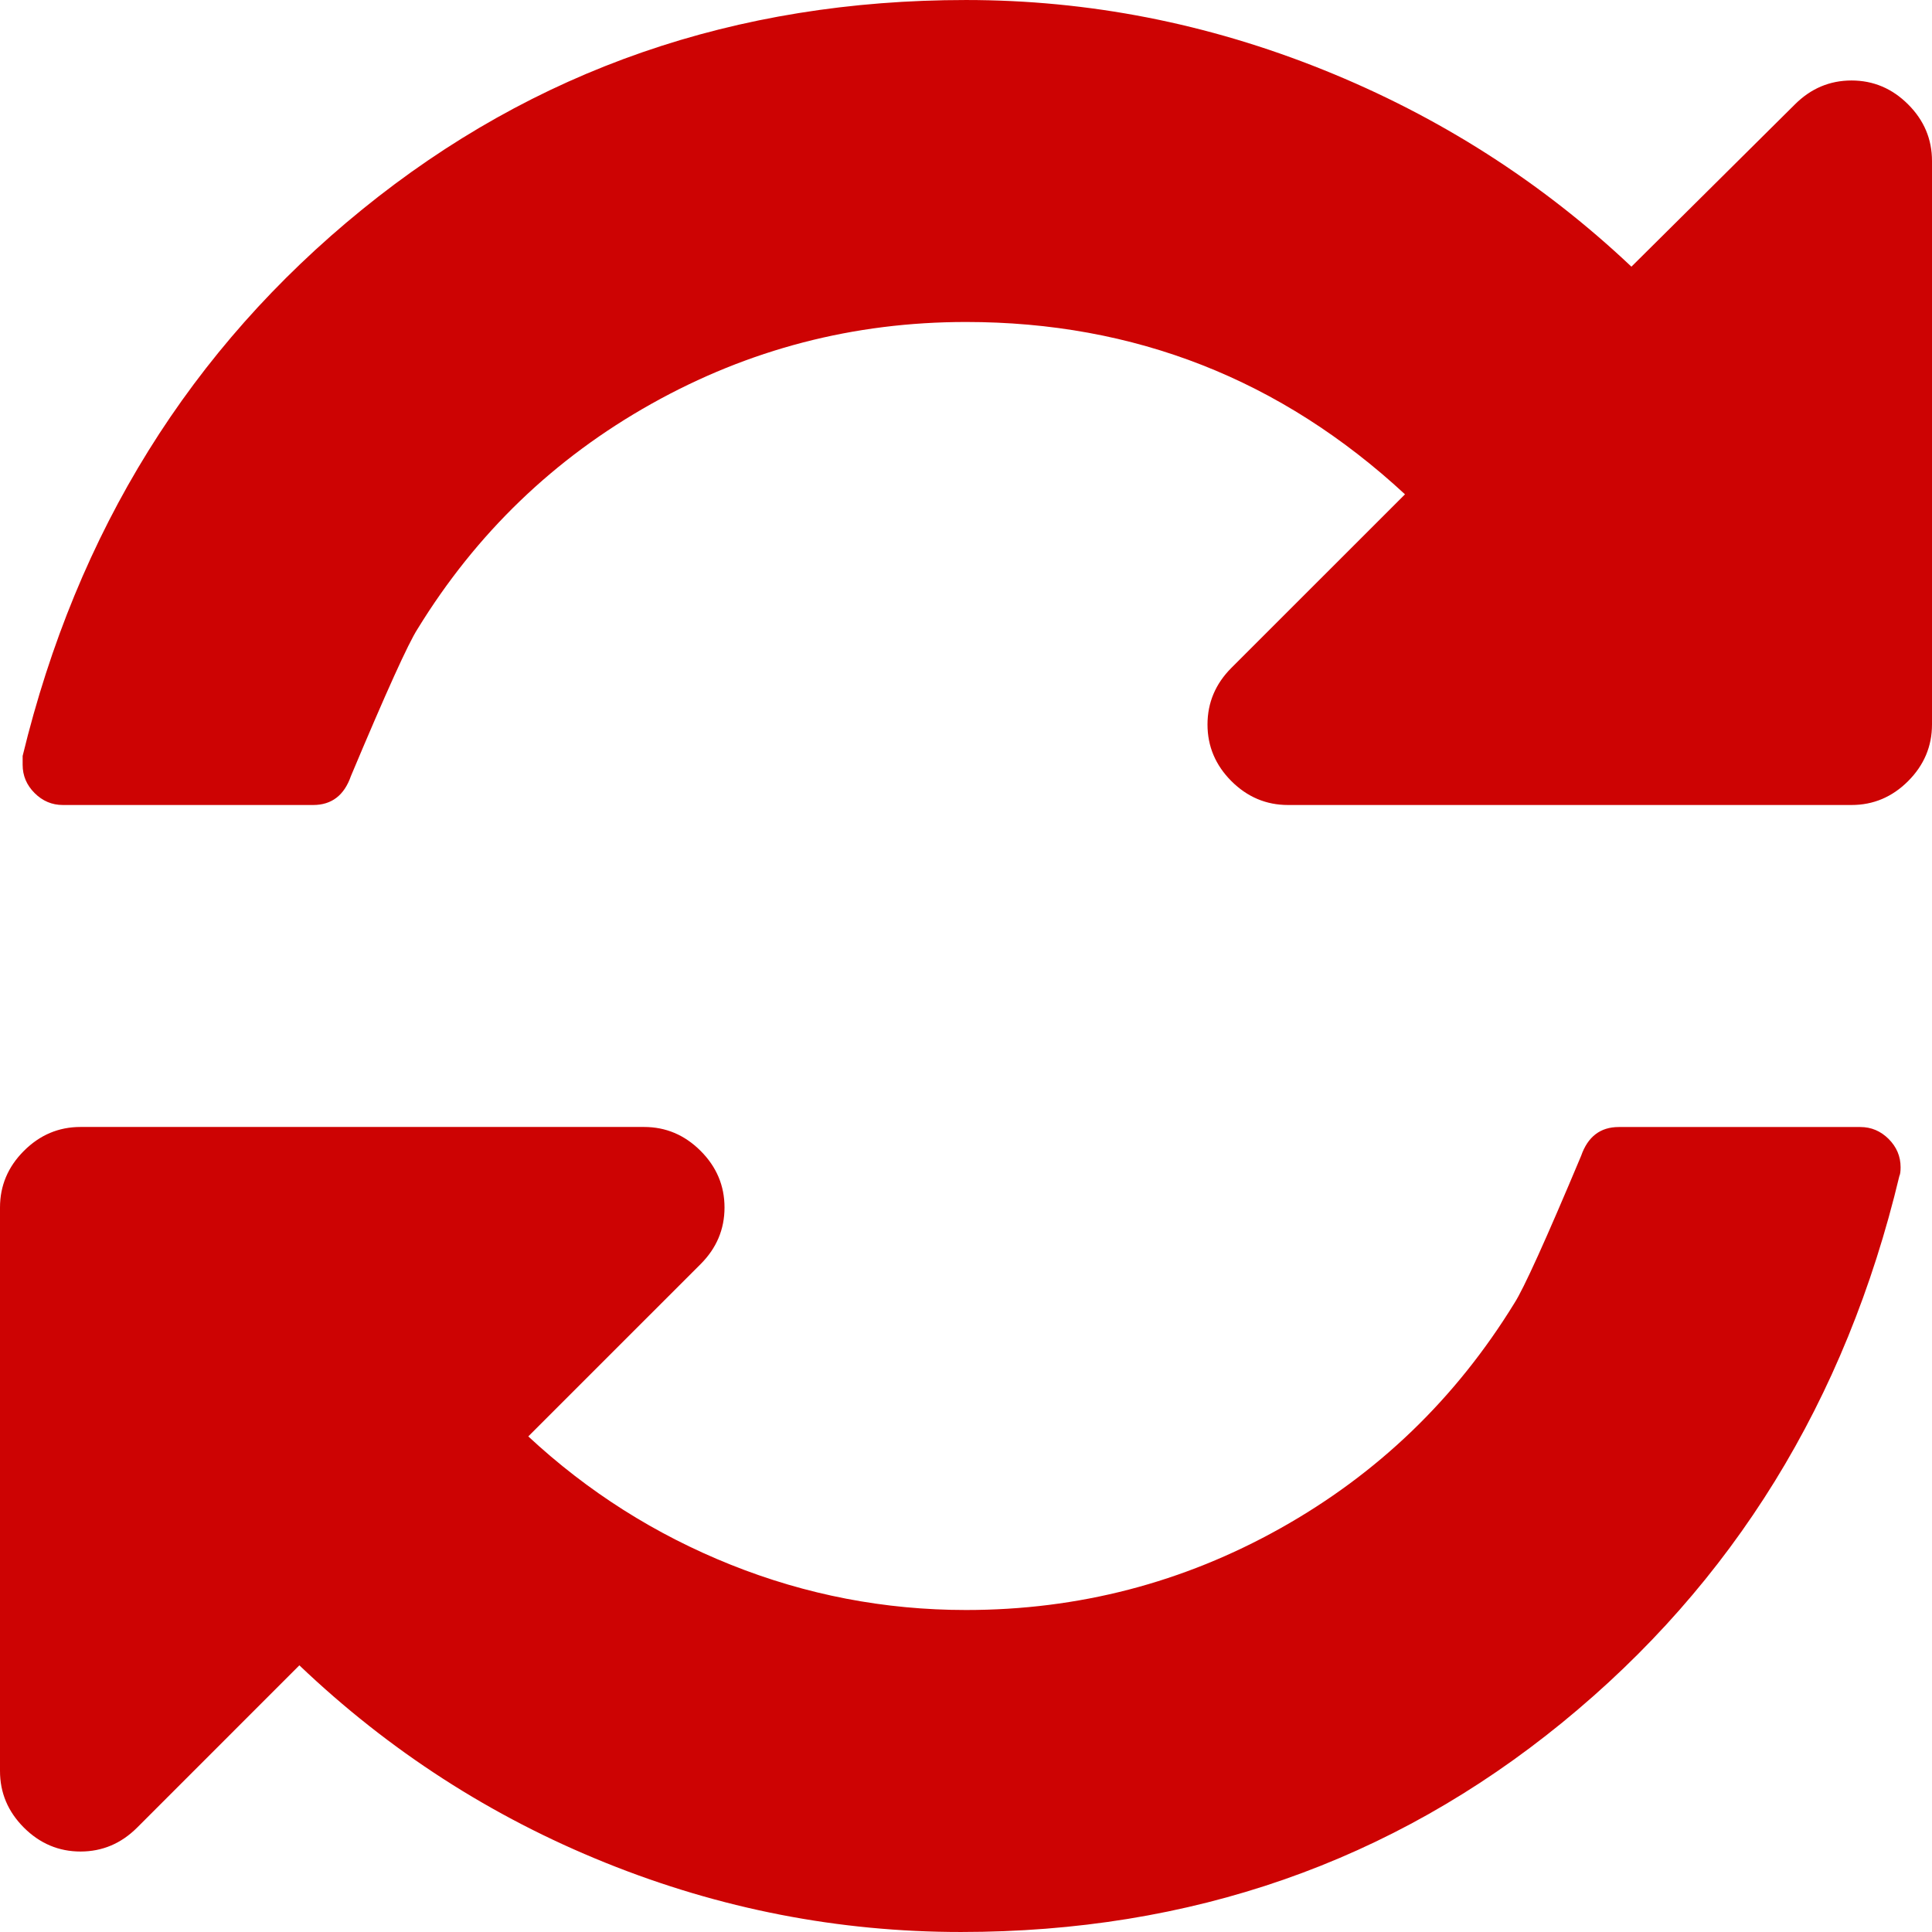 <?xml version="1.0" encoding="UTF-8"?> <svg xmlns="http://www.w3.org/2000/svg" width="200" height="200" viewBox="0 0 200 200" fill="none"><path d="M197.528 10.806C195.88 9.159 193.926 8.332 191.669 8.332C189.412 8.332 187.461 9.159 185.81 10.806L168.884 27.605C159.596 18.837 148.961 12.043 136.982 7.226C125.005 2.409 112.675 0.001 100.001 0.001C76.128 0.001 55.296 7.227 37.5 21.681C19.704 36.134 7.985 54.99 2.343 78.256V79.167C2.343 80.295 2.755 81.272 3.58 82.096C4.405 82.921 5.381 83.333 6.509 83.333H32.42C34.331 83.333 35.632 82.334 36.327 80.339C39.972 71.659 42.272 66.581 43.228 65.105C49.303 55.209 57.376 47.439 67.447 41.797C77.517 36.155 88.368 33.332 99.999 33.332C117.449 33.332 132.596 39.279 145.444 51.172L127.472 69.139C125.827 70.789 125 72.743 125 75C125 77.257 125.827 79.21 127.472 80.86C129.124 82.509 131.078 83.333 133.335 83.333H191.669C193.926 83.333 195.88 82.509 197.528 80.86C199.176 79.21 200 77.257 200 75V16.666C200 14.409 199.181 12.456 197.528 10.806Z" fill="#CD0303"></path><path d="M192.577 116.669H167.577C165.667 116.669 164.365 117.666 163.673 119.663C160.029 128.344 157.726 133.42 156.773 134.896C150.695 144.79 142.622 152.562 132.554 158.204C122.483 163.848 111.633 166.667 100.001 166.667C91.581 166.667 83.464 165.106 75.653 161.982C67.84 158.854 60.851 154.426 54.689 148.697L72.528 130.859C74.177 129.211 75.002 127.255 75.002 125C75.002 122.743 74.177 120.787 72.528 119.14C70.879 117.489 68.926 116.663 66.669 116.663H8.334C6.076 116.663 4.122 117.489 2.473 119.14C0.824 120.788 0 122.743 0 125V183.335C0 185.59 0.824 187.545 2.474 189.194C4.124 190.84 6.078 191.669 8.335 191.669C10.591 191.669 12.544 190.841 14.194 189.194L30.991 172.395C40.279 181.248 50.849 188.064 62.698 192.838C74.547 197.614 86.809 199.999 99.481 199.999C123.268 199.999 144.014 192.772 161.722 178.32C179.43 163.868 191.062 145.007 196.621 121.744C196.708 121.571 196.749 121.267 196.749 120.834C196.749 119.704 196.335 118.731 195.51 117.903C194.685 117.083 193.708 116.669 192.577 116.669Z" fill="#CD0303"></path></svg> 